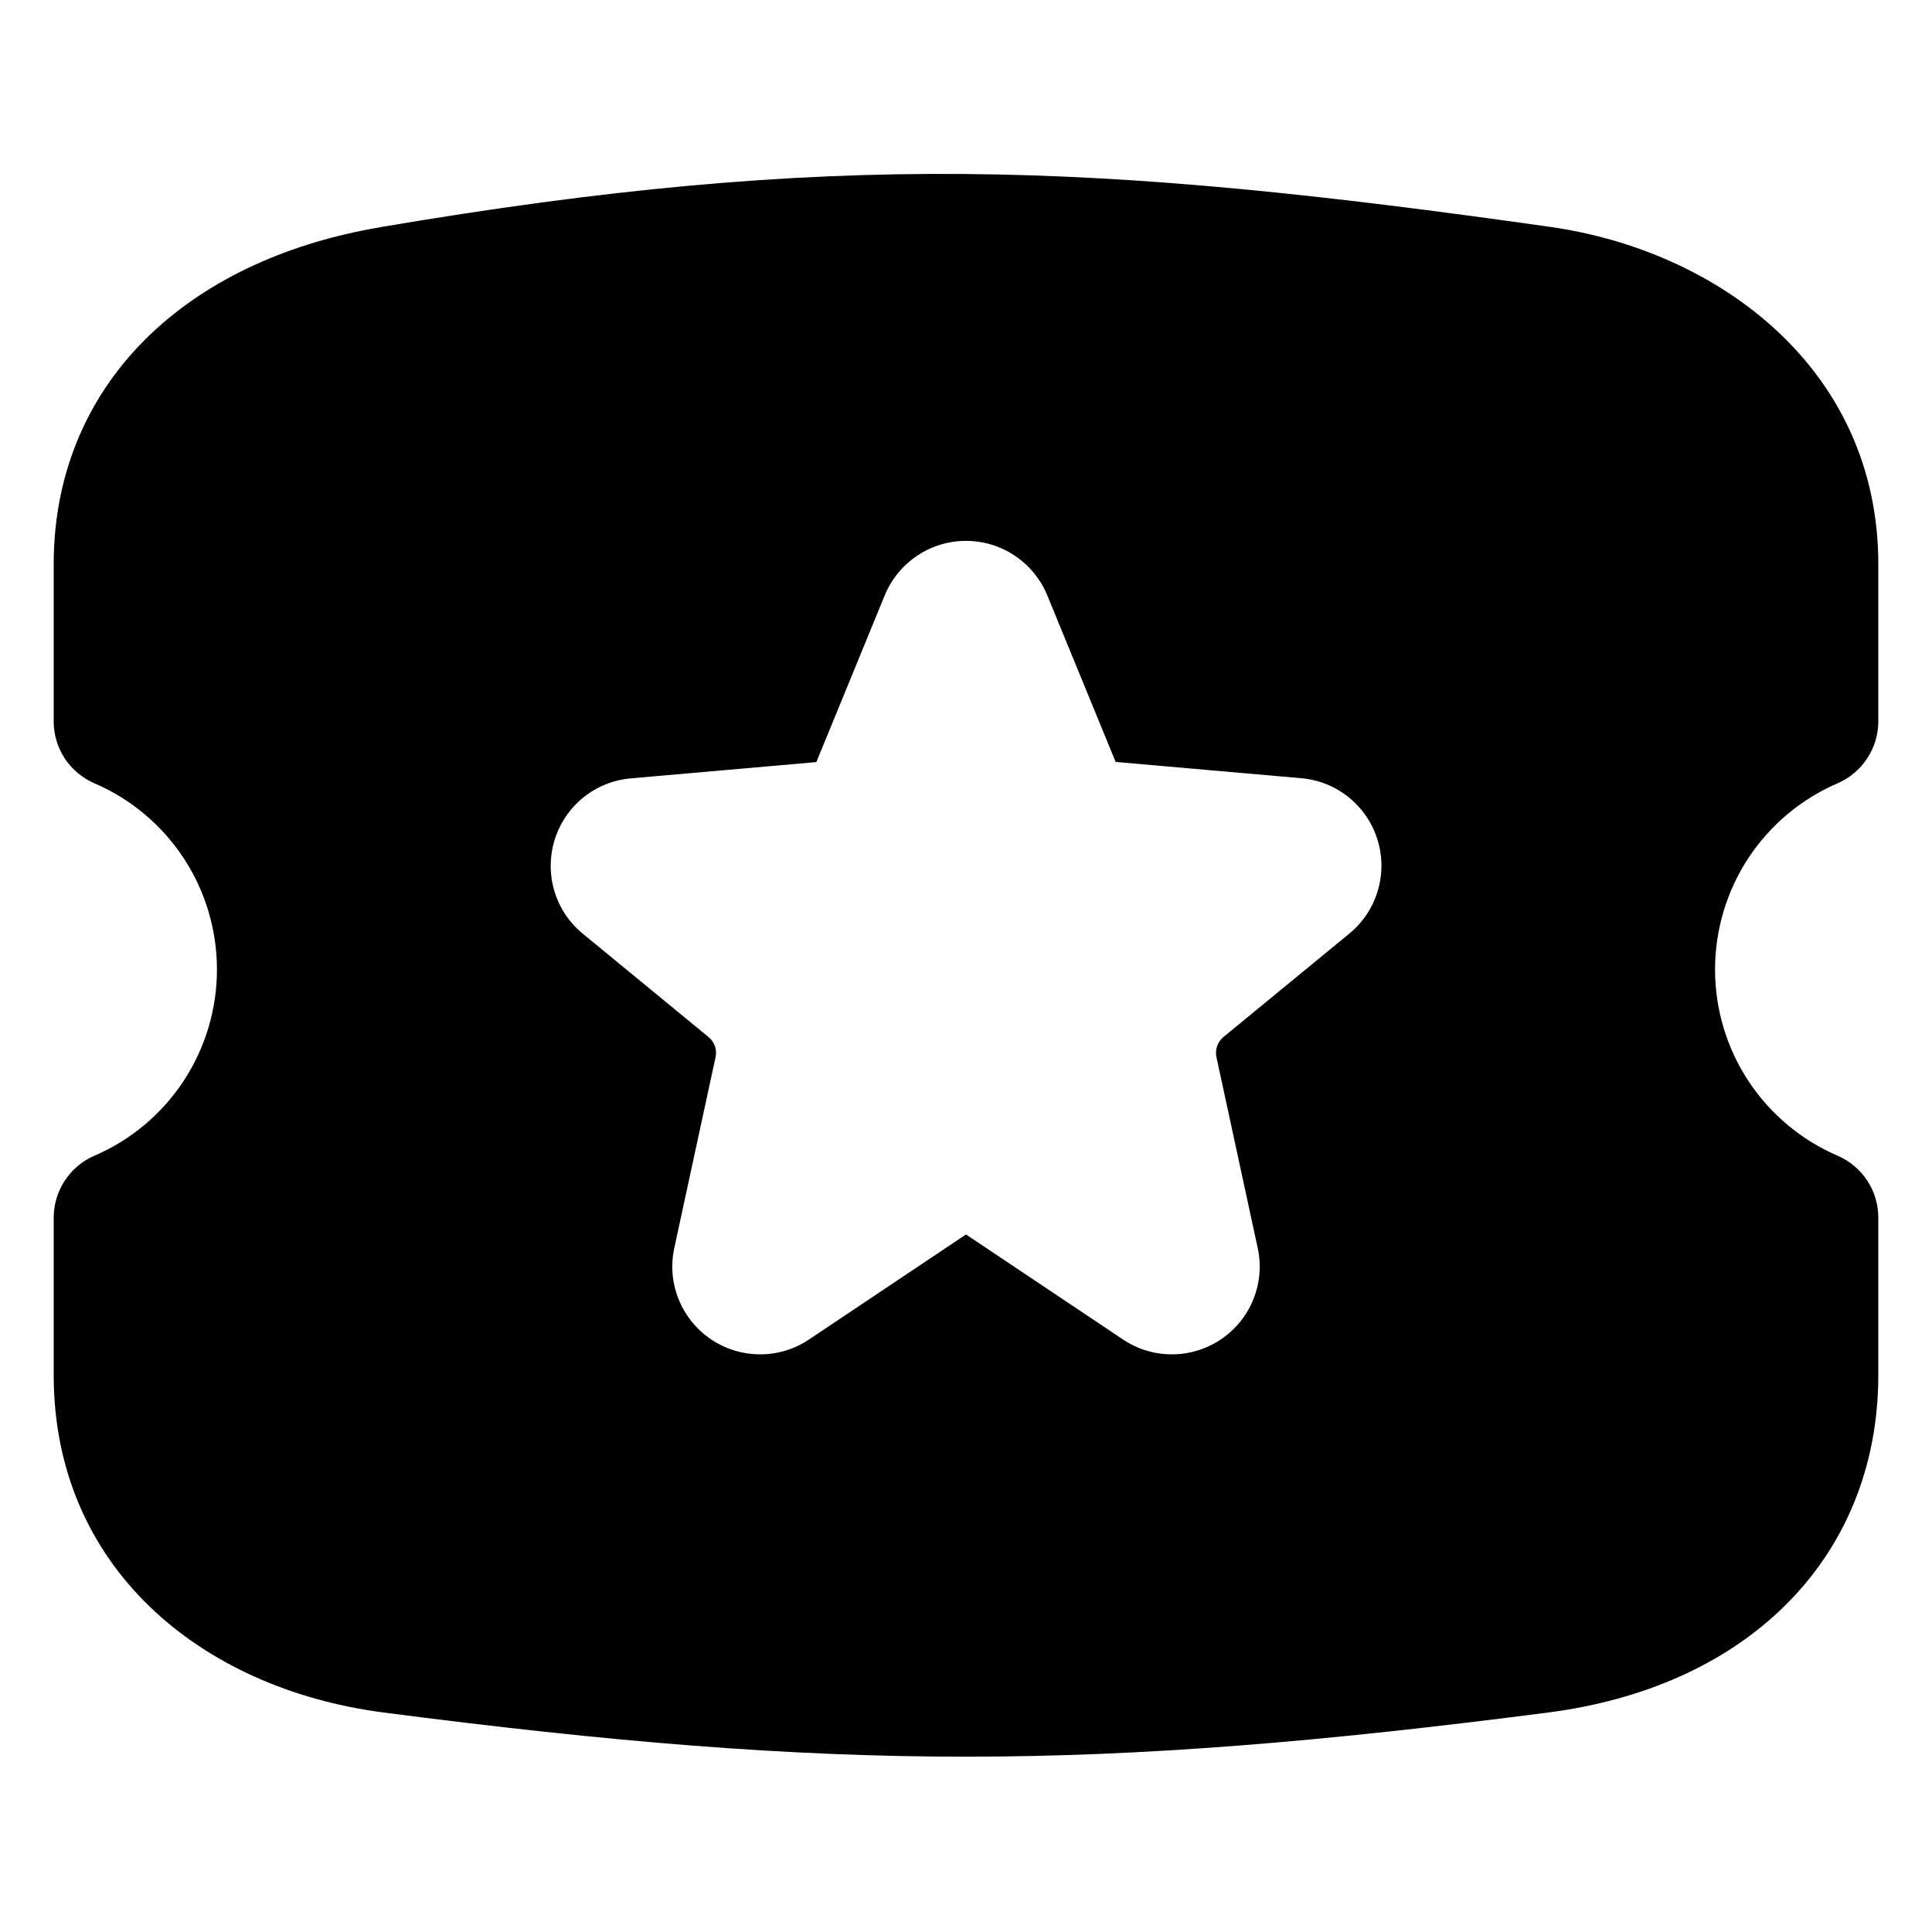 <svg width="24" height="24" viewBox="0 0 24 24" fill="none" xmlns="http://www.w3.org/2000/svg">
<path fill-rule="evenodd" clip-rule="evenodd" d="M4.723 2.822C10.348 1.868 13.598 2.016 19.253 2.818C21.366 3.117 23.333 4.596 23.333 7.007V8.96C23.333 9.124 23.285 9.284 23.195 9.421C23.105 9.558 22.977 9.666 22.826 9.731C22.375 9.925 21.99 10.248 21.719 10.659C21.449 11.07 21.305 11.552 21.305 12.043C21.305 12.536 21.449 13.017 21.719 13.428C21.99 13.839 22.375 14.162 22.826 14.356C22.977 14.421 23.105 14.529 23.196 14.666C23.286 14.804 23.334 14.964 23.333 15.129V17.081C23.333 18.223 22.917 19.217 22.163 19.956C21.419 20.685 20.397 21.121 19.243 21.272C13.6 22.003 10.412 22.008 4.755 21.272C2.492 20.975 0.667 19.469 0.667 17.08V15.127C0.667 14.963 0.715 14.803 0.805 14.666C0.895 14.529 1.023 14.421 1.174 14.356C1.626 14.162 2.01 13.839 2.281 13.428C2.551 13.017 2.695 12.536 2.695 12.043C2.695 11.552 2.551 11.07 2.281 10.659C2.01 10.248 1.626 9.925 1.174 9.731C1.023 9.666 0.895 9.558 0.804 9.421C0.714 9.283 0.666 9.123 0.667 8.958V7.009C0.667 5.85 1.113 4.873 1.872 4.15C2.618 3.441 3.625 3.008 4.723 2.823V2.822ZM10.989 7.399C11.071 7.198 11.211 7.026 11.391 6.905C11.571 6.783 11.783 6.719 12 6.719C12.217 6.719 12.429 6.783 12.609 6.905C12.789 7.026 12.929 7.198 13.011 7.399L13.859 9.465L16.162 9.667C16.379 9.685 16.585 9.768 16.754 9.904C16.923 10.041 17.048 10.224 17.112 10.432C17.176 10.639 17.177 10.861 17.114 11.069C17.052 11.277 16.928 11.462 16.76 11.599L15.198 12.882C15.162 12.912 15.135 12.95 15.12 12.994C15.104 13.038 15.101 13.085 15.111 13.131L15.623 15.5C15.67 15.713 15.652 15.935 15.571 16.137C15.49 16.34 15.351 16.513 15.17 16.636C14.99 16.758 14.777 16.824 14.559 16.824C14.341 16.825 14.128 16.76 13.948 16.638L12 15.335L10.052 16.638C9.872 16.76 9.659 16.825 9.441 16.824C9.223 16.824 9.01 16.758 8.83 16.636C8.649 16.513 8.51 16.34 8.429 16.137C8.348 15.935 8.33 15.713 8.377 15.5L8.889 13.132C8.899 13.087 8.896 13.039 8.881 12.995C8.865 12.951 8.838 12.912 8.801 12.882L7.24 11.599C7.072 11.462 6.949 11.277 6.887 11.07C6.825 10.862 6.826 10.64 6.89 10.433C6.954 10.226 7.078 10.043 7.247 9.906C7.416 9.77 7.622 9.687 7.838 9.669L10.141 9.467L10.989 7.399Z" fill="color(display-p3 0.827 0.141 0.169 / 1)"/>
</svg>
